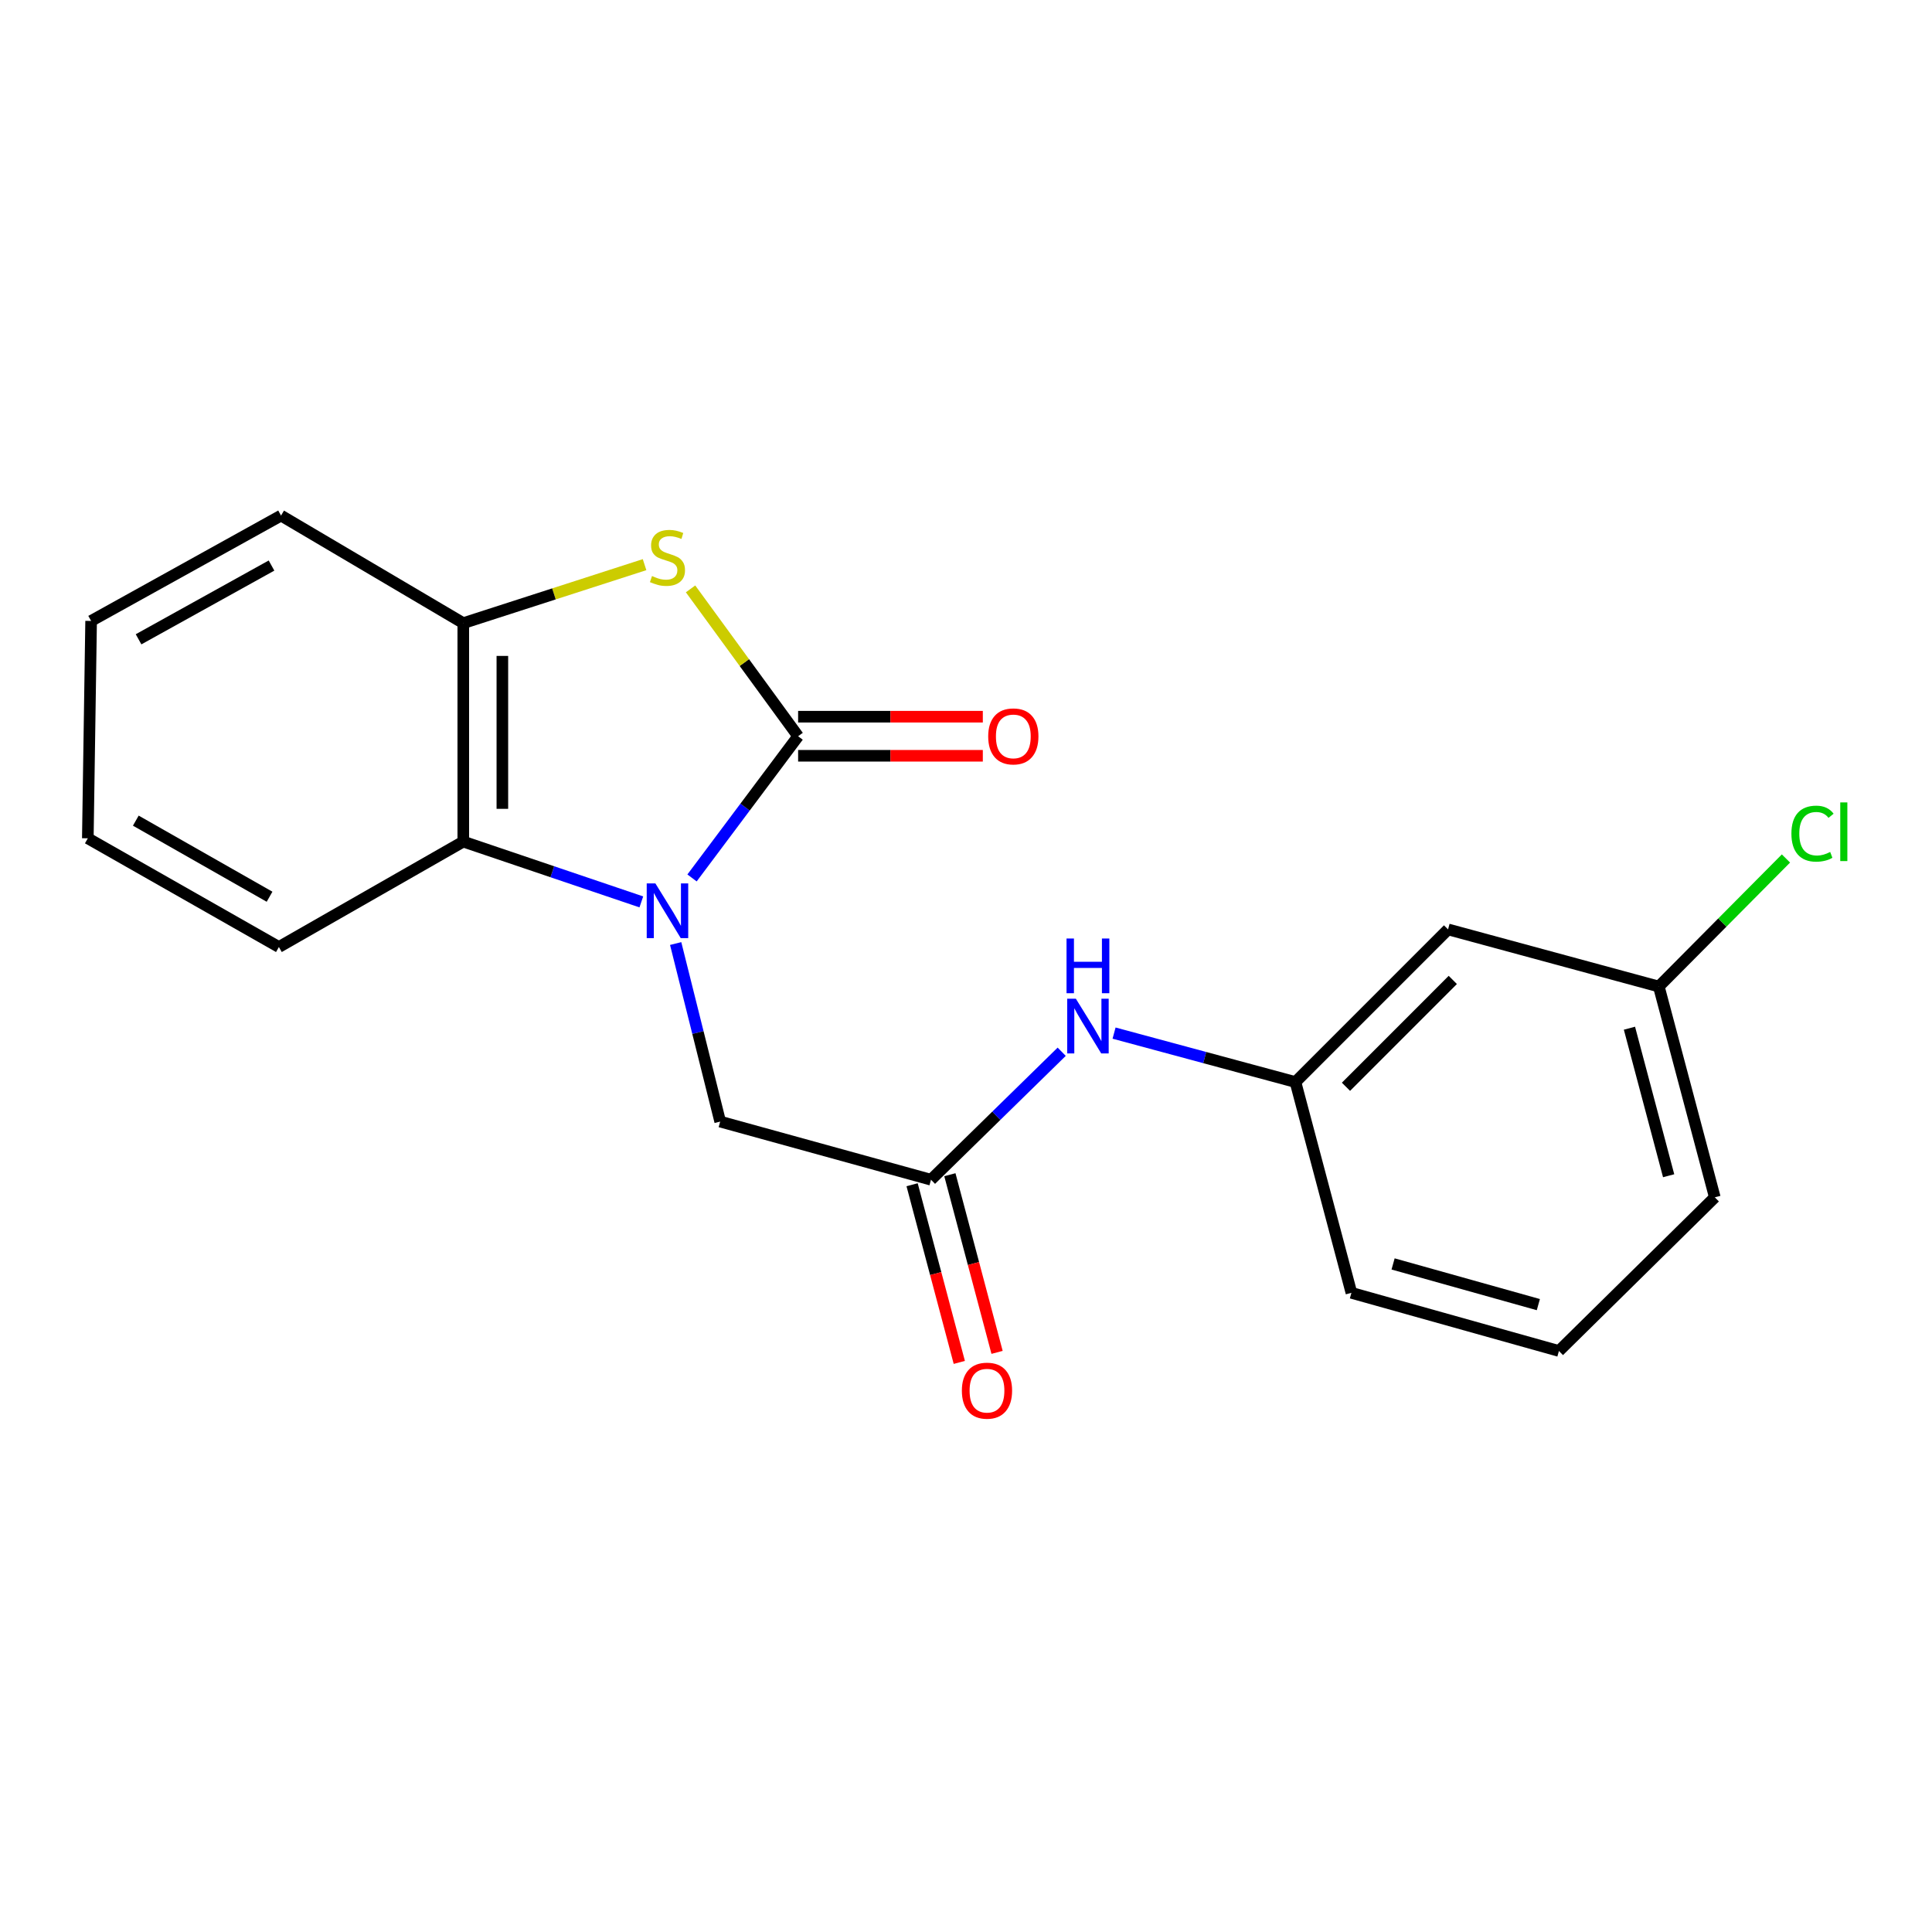 <?xml version='1.0' encoding='iso-8859-1'?>
<svg version='1.1' baseProfile='full'
              xmlns='http://www.w3.org/2000/svg'
                      xmlns:rdkit='http://www.rdkit.org/xml'
                      xmlns:xlink='http://www.w3.org/1999/xlink'
                  xml:space='preserve'
width='1000px' height='1000px' viewBox='0 0 1000 1000'>
<!-- END OF HEADER -->
<rect style='opacity:1.0;fill:#FFFFFF;stroke:none' width='1000' height='1000' x='0' y='0'> </rect>
<path class='bond-0' d='M 358.194,454.422 L 385.651,417.749' style='fill:none;fill-rule:evenodd;stroke:#0000FF;stroke-width:6px;stroke-linecap:butt;stroke-linejoin:miter;stroke-opacity:1' />
<path class='bond-0' d='M 385.651,417.749 L 413.107,381.077' style='fill:none;fill-rule:evenodd;stroke:#000000;stroke-width:6px;stroke-linecap:butt;stroke-linejoin:miter;stroke-opacity:1' />
<path class='bond-2' d='M 331.951,466.821 L 285.872,451.216' style='fill:none;fill-rule:evenodd;stroke:#0000FF;stroke-width:6px;stroke-linecap:butt;stroke-linejoin:miter;stroke-opacity:1' />
<path class='bond-2' d='M 285.872,451.216 L 239.794,435.612' style='fill:none;fill-rule:evenodd;stroke:#000000;stroke-width:6px;stroke-linecap:butt;stroke-linejoin:miter;stroke-opacity:1' />
<path class='bond-5' d='M 349.724,488.375 L 361.245,534.452' style='fill:none;fill-rule:evenodd;stroke:#0000FF;stroke-width:6px;stroke-linecap:butt;stroke-linejoin:miter;stroke-opacity:1' />
<path class='bond-5' d='M 361.245,534.452 L 372.765,580.529' style='fill:none;fill-rule:evenodd;stroke:#000000;stroke-width:6px;stroke-linecap:butt;stroke-linejoin:miter;stroke-opacity:1' />
<path class='bond-1' d='M 413.107,381.077 L 385.268,342.94' style='fill:none;fill-rule:evenodd;stroke:#000000;stroke-width:6px;stroke-linecap:butt;stroke-linejoin:miter;stroke-opacity:1' />
<path class='bond-1' d='M 385.268,342.94 L 357.428,304.803' style='fill:none;fill-rule:evenodd;stroke:#CCCC00;stroke-width:6px;stroke-linecap:butt;stroke-linejoin:miter;stroke-opacity:1' />
<path class='bond-7' d='M 413.107,391.19 L 460.907,391.19' style='fill:none;fill-rule:evenodd;stroke:#000000;stroke-width:6px;stroke-linecap:butt;stroke-linejoin:miter;stroke-opacity:1' />
<path class='bond-7' d='M 460.907,391.19 L 508.707,391.19' style='fill:none;fill-rule:evenodd;stroke:#FF0000;stroke-width:6px;stroke-linecap:butt;stroke-linejoin:miter;stroke-opacity:1' />
<path class='bond-7' d='M 413.107,370.963 L 460.907,370.963' style='fill:none;fill-rule:evenodd;stroke:#000000;stroke-width:6px;stroke-linecap:butt;stroke-linejoin:miter;stroke-opacity:1' />
<path class='bond-7' d='M 460.907,370.963 L 508.707,370.963' style='fill:none;fill-rule:evenodd;stroke:#FF0000;stroke-width:6px;stroke-linecap:butt;stroke-linejoin:miter;stroke-opacity:1' />
<path class='bond-20' d='M 333.625,292.262 L 286.709,307.402' style='fill:none;fill-rule:evenodd;stroke:#CCCC00;stroke-width:6px;stroke-linecap:butt;stroke-linejoin:miter;stroke-opacity:1' />
<path class='bond-20' d='M 286.709,307.402 L 239.794,322.541' style='fill:none;fill-rule:evenodd;stroke:#000000;stroke-width:6px;stroke-linecap:butt;stroke-linejoin:miter;stroke-opacity:1' />
<path class='bond-3' d='M 239.794,435.612 L 239.794,322.541' style='fill:none;fill-rule:evenodd;stroke:#000000;stroke-width:6px;stroke-linecap:butt;stroke-linejoin:miter;stroke-opacity:1' />
<path class='bond-3' d='M 260.021,418.651 L 260.021,339.502' style='fill:none;fill-rule:evenodd;stroke:#000000;stroke-width:6px;stroke-linecap:butt;stroke-linejoin:miter;stroke-opacity:1' />
<path class='bond-13' d='M 239.794,435.612 L 144.355,490.169' style='fill:none;fill-rule:evenodd;stroke:#000000;stroke-width:6px;stroke-linecap:butt;stroke-linejoin:miter;stroke-opacity:1' />
<path class='bond-14' d='M 239.794,322.541 L 145.467,266.86' style='fill:none;fill-rule:evenodd;stroke:#000000;stroke-width:6px;stroke-linecap:butt;stroke-linejoin:miter;stroke-opacity:1' />
<path class='bond-4' d='M 481.88,610.622 L 372.765,580.529' style='fill:none;fill-rule:evenodd;stroke:#000000;stroke-width:6px;stroke-linecap:butt;stroke-linejoin:miter;stroke-opacity:1' />
<path class='bond-6' d='M 481.88,610.622 L 515.706,577.503' style='fill:none;fill-rule:evenodd;stroke:#000000;stroke-width:6px;stroke-linecap:butt;stroke-linejoin:miter;stroke-opacity:1' />
<path class='bond-6' d='M 515.706,577.503 L 549.533,544.383' style='fill:none;fill-rule:evenodd;stroke:#0000FF;stroke-width:6px;stroke-linecap:butt;stroke-linejoin:miter;stroke-opacity:1' />
<path class='bond-9' d='M 472.105,613.219 L 484.319,659.199' style='fill:none;fill-rule:evenodd;stroke:#000000;stroke-width:6px;stroke-linecap:butt;stroke-linejoin:miter;stroke-opacity:1' />
<path class='bond-9' d='M 484.319,659.199 L 496.533,705.18' style='fill:none;fill-rule:evenodd;stroke:#FF0000;stroke-width:6px;stroke-linecap:butt;stroke-linejoin:miter;stroke-opacity:1' />
<path class='bond-9' d='M 491.655,608.026 L 503.869,654.007' style='fill:none;fill-rule:evenodd;stroke:#000000;stroke-width:6px;stroke-linecap:butt;stroke-linejoin:miter;stroke-opacity:1' />
<path class='bond-9' d='M 503.869,654.007 L 516.082,699.987' style='fill:none;fill-rule:evenodd;stroke:#FF0000;stroke-width:6px;stroke-linecap:butt;stroke-linejoin:miter;stroke-opacity:1' />
<path class='bond-8' d='M 576.636,534.733 L 623.579,547.399' style='fill:none;fill-rule:evenodd;stroke:#0000FF;stroke-width:6px;stroke-linecap:butt;stroke-linejoin:miter;stroke-opacity:1' />
<path class='bond-8' d='M 623.579,547.399 L 670.522,560.065' style='fill:none;fill-rule:evenodd;stroke:#000000;stroke-width:6px;stroke-linecap:butt;stroke-linejoin:miter;stroke-opacity:1' />
<path class='bond-10' d='M 670.522,560.065 L 749.509,481.056' style='fill:none;fill-rule:evenodd;stroke:#000000;stroke-width:6px;stroke-linecap:butt;stroke-linejoin:miter;stroke-opacity:1' />
<path class='bond-10' d='M 696.675,562.515 L 751.966,507.208' style='fill:none;fill-rule:evenodd;stroke:#000000;stroke-width:6px;stroke-linecap:butt;stroke-linejoin:miter;stroke-opacity:1' />
<path class='bond-16' d='M 670.522,560.065 L 699.492,669.169' style='fill:none;fill-rule:evenodd;stroke:#000000;stroke-width:6px;stroke-linecap:butt;stroke-linejoin:miter;stroke-opacity:1' />
<path class='bond-11' d='M 749.509,481.056 L 858.601,510.632' style='fill:none;fill-rule:evenodd;stroke:#000000;stroke-width:6px;stroke-linecap:butt;stroke-linejoin:miter;stroke-opacity:1' />
<path class='bond-12' d='M 858.601,510.632 L 891.505,477.492' style='fill:none;fill-rule:evenodd;stroke:#000000;stroke-width:6px;stroke-linecap:butt;stroke-linejoin:miter;stroke-opacity:1' />
<path class='bond-12' d='M 891.505,477.492 L 924.408,444.352' style='fill:none;fill-rule:evenodd;stroke:#00CC00;stroke-width:6px;stroke-linecap:butt;stroke-linejoin:miter;stroke-opacity:1' />
<path class='bond-22' d='M 858.601,510.632 L 887.583,619.736' style='fill:none;fill-rule:evenodd;stroke:#000000;stroke-width:6px;stroke-linecap:butt;stroke-linejoin:miter;stroke-opacity:1' />
<path class='bond-22' d='M 843.399,532.191 L 863.686,608.563' style='fill:none;fill-rule:evenodd;stroke:#000000;stroke-width:6px;stroke-linecap:butt;stroke-linejoin:miter;stroke-opacity:1' />
<path class='bond-18' d='M 144.355,490.169 L 45.455,433.904' style='fill:none;fill-rule:evenodd;stroke:#000000;stroke-width:6px;stroke-linecap:butt;stroke-linejoin:miter;stroke-opacity:1' />
<path class='bond-18' d='M 139.522,464.148 L 70.292,424.762' style='fill:none;fill-rule:evenodd;stroke:#000000;stroke-width:6px;stroke-linecap:butt;stroke-linejoin:miter;stroke-opacity:1' />
<path class='bond-21' d='M 145.467,266.86 L 47.163,321.395' style='fill:none;fill-rule:evenodd;stroke:#000000;stroke-width:6px;stroke-linecap:butt;stroke-linejoin:miter;stroke-opacity:1' />
<path class='bond-21' d='M 140.534,292.728 L 71.721,330.903' style='fill:none;fill-rule:evenodd;stroke:#000000;stroke-width:6px;stroke-linecap:butt;stroke-linejoin:miter;stroke-opacity:1' />
<path class='bond-15' d='M 806.898,699.263 L 699.492,669.169' style='fill:none;fill-rule:evenodd;stroke:#000000;stroke-width:6px;stroke-linecap:butt;stroke-linejoin:miter;stroke-opacity:1' />
<path class='bond-15' d='M 796.244,675.271 L 721.06,654.206' style='fill:none;fill-rule:evenodd;stroke:#000000;stroke-width:6px;stroke-linecap:butt;stroke-linejoin:miter;stroke-opacity:1' />
<path class='bond-17' d='M 806.898,699.263 L 887.583,619.736' style='fill:none;fill-rule:evenodd;stroke:#000000;stroke-width:6px;stroke-linecap:butt;stroke-linejoin:miter;stroke-opacity:1' />
<path class='bond-19' d='M 45.455,433.904 L 47.163,321.395' style='fill:none;fill-rule:evenodd;stroke:#000000;stroke-width:6px;stroke-linecap:butt;stroke-linejoin:miter;stroke-opacity:1' />
<path  class='atom-0' d='M 339.221 457.243
L 348.501 472.243
Q 349.421 473.723, 350.901 476.403
Q 352.381 479.083, 352.461 479.243
L 352.461 457.243
L 356.221 457.243
L 356.221 485.563
L 352.341 485.563
L 342.381 469.163
Q 341.221 467.243, 339.981 465.043
Q 338.781 462.843, 338.421 462.163
L 338.421 485.563
L 334.741 485.563
L 334.741 457.243
L 339.221 457.243
' fill='#0000FF'/>
<path  class='atom-2' d='M 337.481 298.156
Q 337.801 298.276, 339.121 298.836
Q 340.441 299.396, 341.881 299.756
Q 343.361 300.076, 344.801 300.076
Q 347.481 300.076, 349.041 298.796
Q 350.601 297.476, 350.601 295.196
Q 350.601 293.636, 349.801 292.676
Q 349.041 291.716, 347.841 291.196
Q 346.641 290.676, 344.641 290.076
Q 342.121 289.316, 340.601 288.596
Q 339.121 287.876, 338.041 286.356
Q 337.001 284.836, 337.001 282.276
Q 337.001 278.716, 339.401 276.516
Q 341.841 274.316, 346.641 274.316
Q 349.921 274.316, 353.641 275.876
L 352.721 278.956
Q 349.321 277.556, 346.761 277.556
Q 344.001 277.556, 342.481 278.716
Q 340.961 279.836, 341.001 281.796
Q 341.001 283.316, 341.761 284.236
Q 342.561 285.156, 343.681 285.676
Q 344.841 286.196, 346.761 286.796
Q 349.321 287.596, 350.841 288.396
Q 352.361 289.196, 353.441 290.836
Q 354.561 292.436, 354.561 295.196
Q 354.561 299.116, 351.921 301.236
Q 349.321 303.316, 344.961 303.316
Q 342.441 303.316, 340.521 302.756
Q 338.641 302.236, 336.401 301.316
L 337.481 298.156
' fill='#CCCC00'/>
<path  class='atom-7' d='M 556.855 516.924
L 566.135 531.924
Q 567.055 533.404, 568.535 536.084
Q 570.015 538.764, 570.095 538.924
L 570.095 516.924
L 573.855 516.924
L 573.855 545.244
L 569.975 545.244
L 560.015 528.844
Q 558.855 526.924, 557.615 524.724
Q 556.415 522.524, 556.055 521.844
L 556.055 545.244
L 552.375 545.244
L 552.375 516.924
L 556.855 516.924
' fill='#0000FF'/>
<path  class='atom-7' d='M 552.035 485.772
L 555.875 485.772
L 555.875 497.812
L 570.355 497.812
L 570.355 485.772
L 574.195 485.772
L 574.195 514.092
L 570.355 514.092
L 570.355 501.012
L 555.875 501.012
L 555.875 514.092
L 552.035 514.092
L 552.035 485.772
' fill='#0000FF'/>
<path  class='atom-8' d='M 511.492 381.157
Q 511.492 374.357, 514.852 370.557
Q 518.212 366.757, 524.492 366.757
Q 530.772 366.757, 534.132 370.557
Q 537.492 374.357, 537.492 381.157
Q 537.492 388.037, 534.092 391.957
Q 530.692 395.837, 524.492 395.837
Q 518.252 395.837, 514.852 391.957
Q 511.492 388.077, 511.492 381.157
M 524.492 392.637
Q 528.812 392.637, 531.132 389.757
Q 533.492 386.837, 533.492 381.157
Q 533.492 375.597, 531.132 372.797
Q 528.812 369.957, 524.492 369.957
Q 520.172 369.957, 517.812 372.757
Q 515.492 375.557, 515.492 381.157
Q 515.492 386.877, 517.812 389.757
Q 520.172 392.637, 524.492 392.637
' fill='#FF0000'/>
<path  class='atom-10' d='M 497.861 719.806
Q 497.861 713.006, 501.221 709.206
Q 504.581 705.406, 510.861 705.406
Q 517.141 705.406, 520.501 709.206
Q 523.861 713.006, 523.861 719.806
Q 523.861 726.686, 520.461 730.606
Q 517.061 734.486, 510.861 734.486
Q 504.621 734.486, 501.221 730.606
Q 497.861 726.726, 497.861 719.806
M 510.861 731.286
Q 515.181 731.286, 517.501 728.406
Q 519.861 725.486, 519.861 719.806
Q 519.861 714.246, 517.501 711.446
Q 515.181 708.606, 510.861 708.606
Q 506.541 708.606, 504.181 711.406
Q 501.861 714.206, 501.861 719.806
Q 501.861 725.526, 504.181 728.406
Q 506.541 731.286, 510.861 731.286
' fill='#FF0000'/>
<path  class='atom-13' d='M 927.231 431.49
Q 927.231 424.45, 930.511 420.77
Q 933.831 417.05, 940.111 417.05
Q 945.951 417.05, 949.071 421.17
L 946.431 423.33
Q 944.151 420.33, 940.111 420.33
Q 935.831 420.33, 933.551 423.21
Q 931.311 426.05, 931.311 431.49
Q 931.311 437.09, 933.631 439.97
Q 935.991 442.85, 940.551 442.85
Q 943.671 442.85, 947.311 440.97
L 948.431 443.97
Q 946.951 444.93, 944.711 445.49
Q 942.471 446.05, 939.991 446.05
Q 933.831 446.05, 930.511 442.29
Q 927.231 438.53, 927.231 431.49
' fill='#00CC00'/>
<path  class='atom-13' d='M 952.511 415.33
L 956.191 415.33
L 956.191 445.69
L 952.511 445.69
L 952.511 415.33
' fill='#00CC00'/>
</svg>
